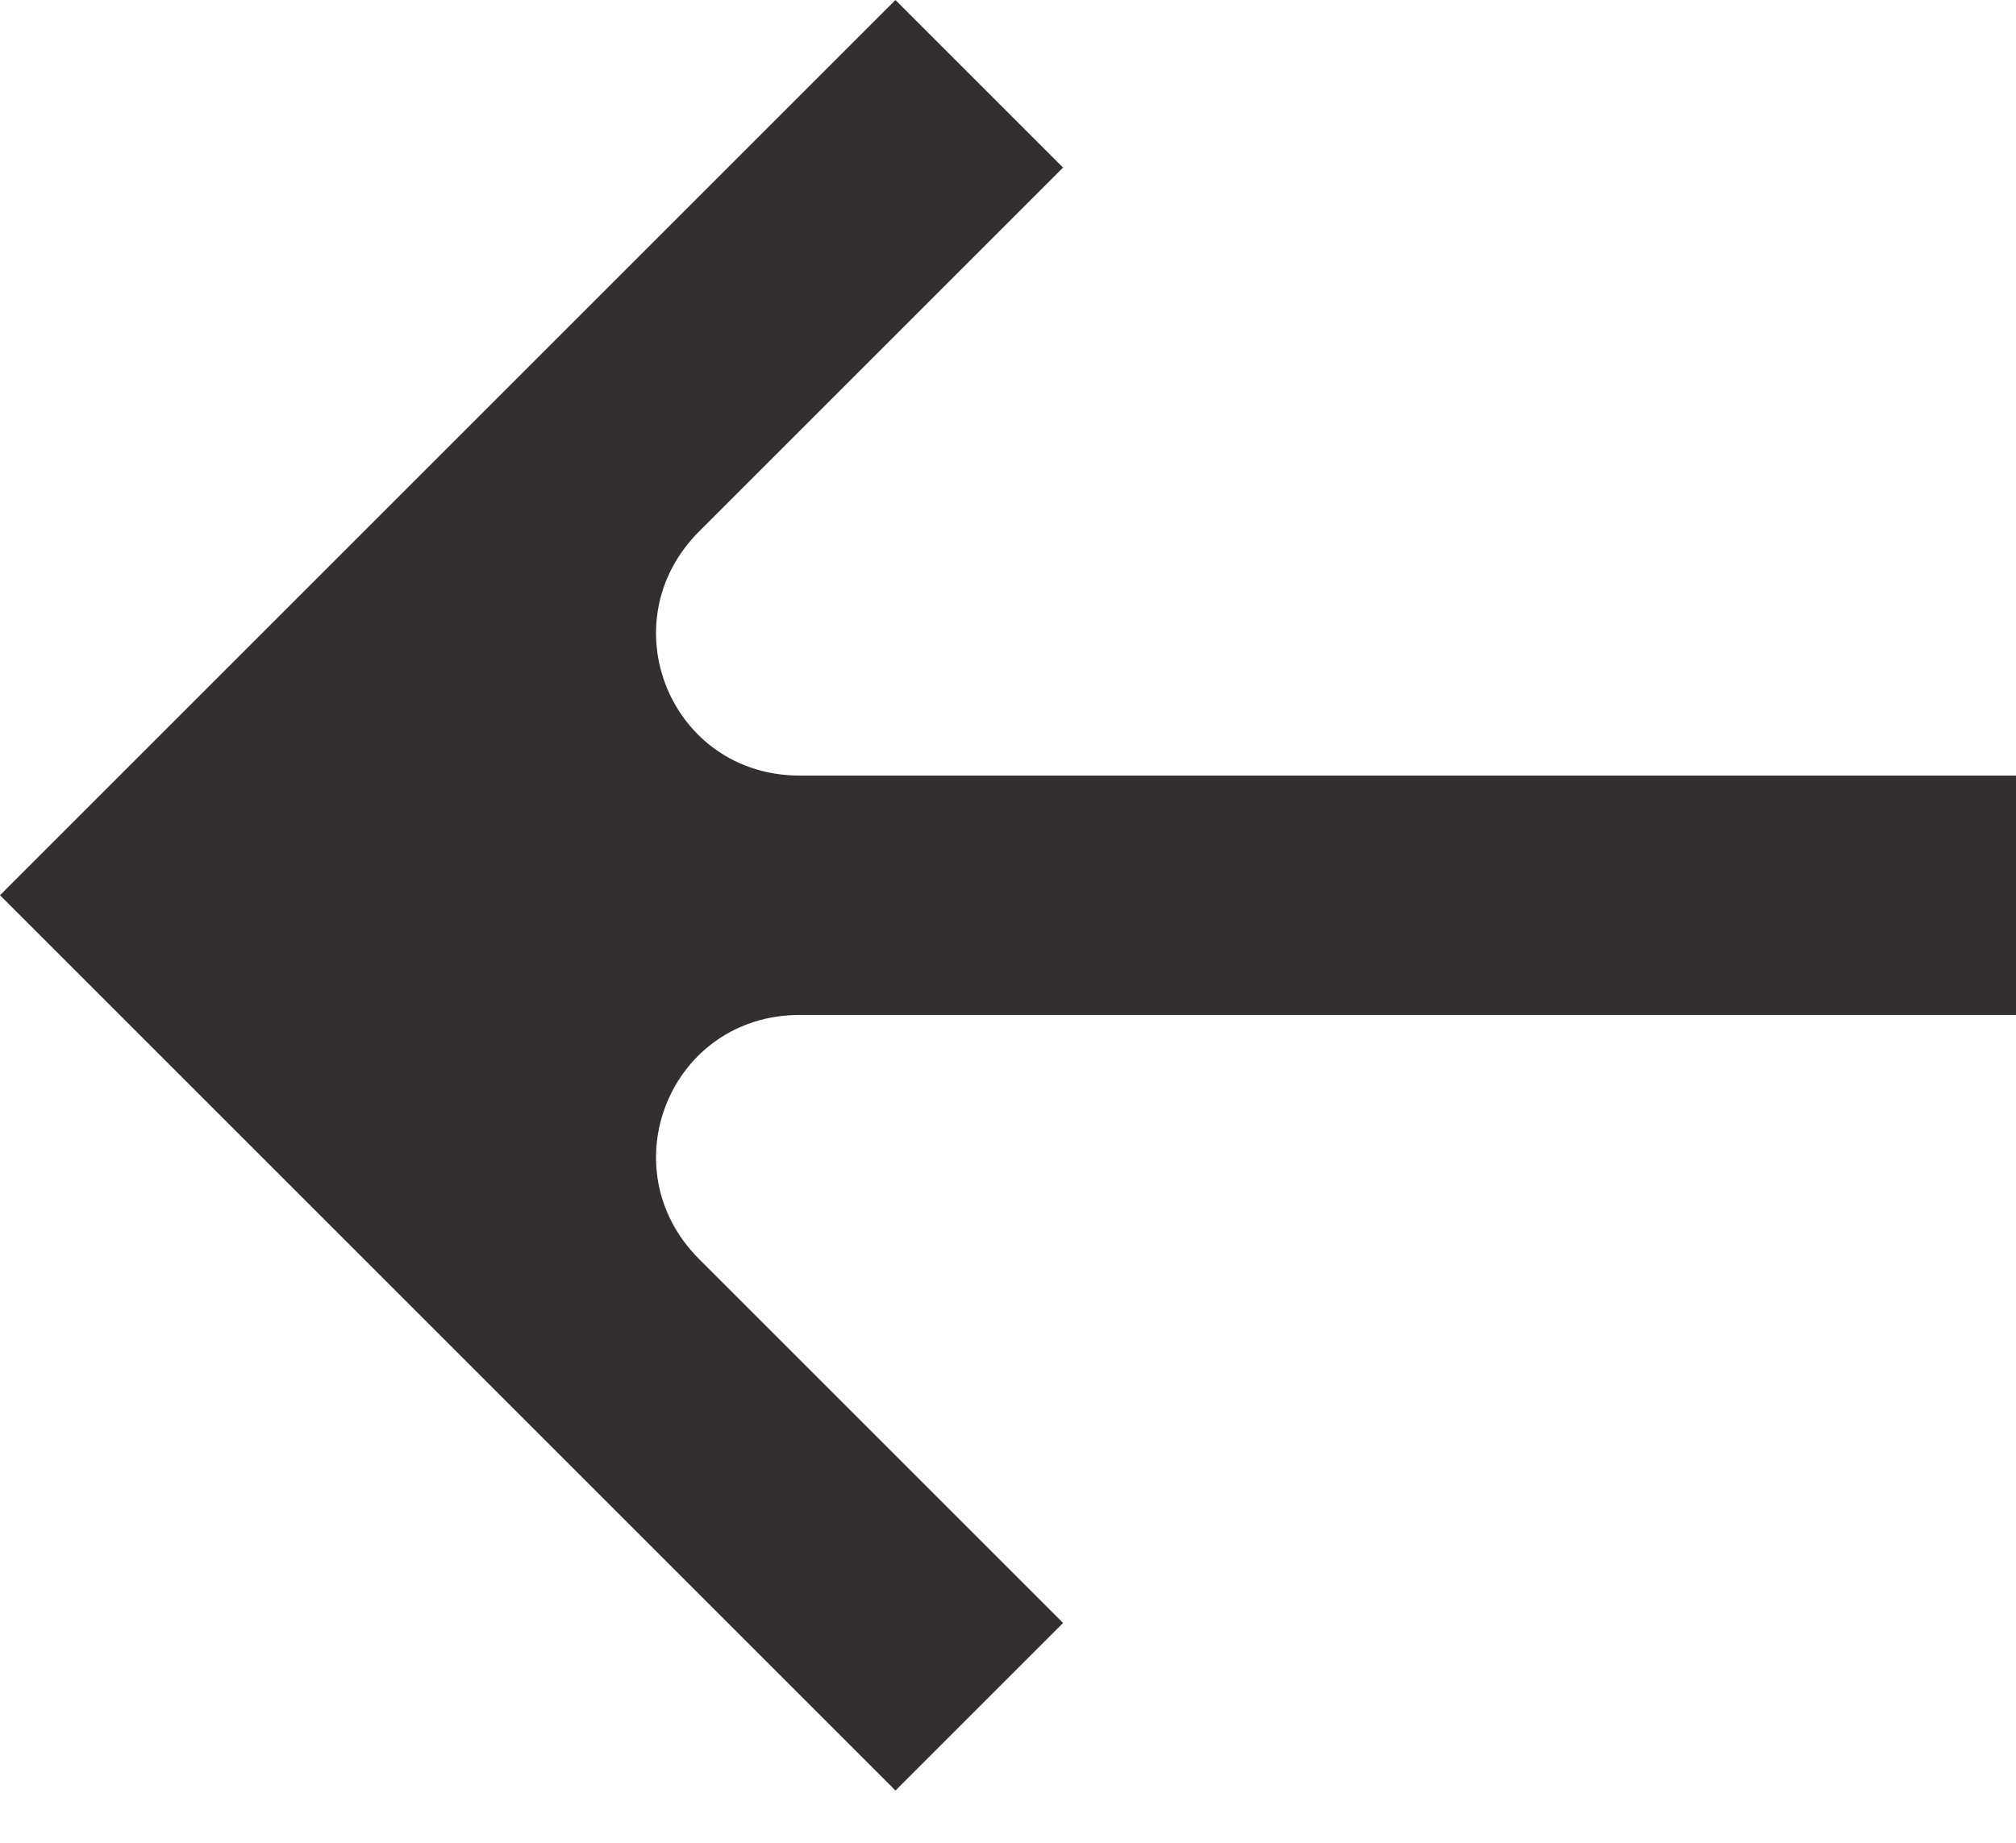 <svg width="35" height="32" viewBox="0 0 35 32" fill="none"
    xmlns="http://www.w3.org/2000/svg">
    <path d="M15.546 31.093L18.456 28.183L12.138 21.865C10.558 20.285 11.639 17.625 13.884 17.625L35 17.625L35 13.468L13.884 13.468C11.639 13.468 10.558 10.808 12.138 9.228L18.456 2.91L15.546 1.16507e-05L1.3591e-06 15.546L15.546 31.093Z" fill="#342F2F"/>
</svg>
